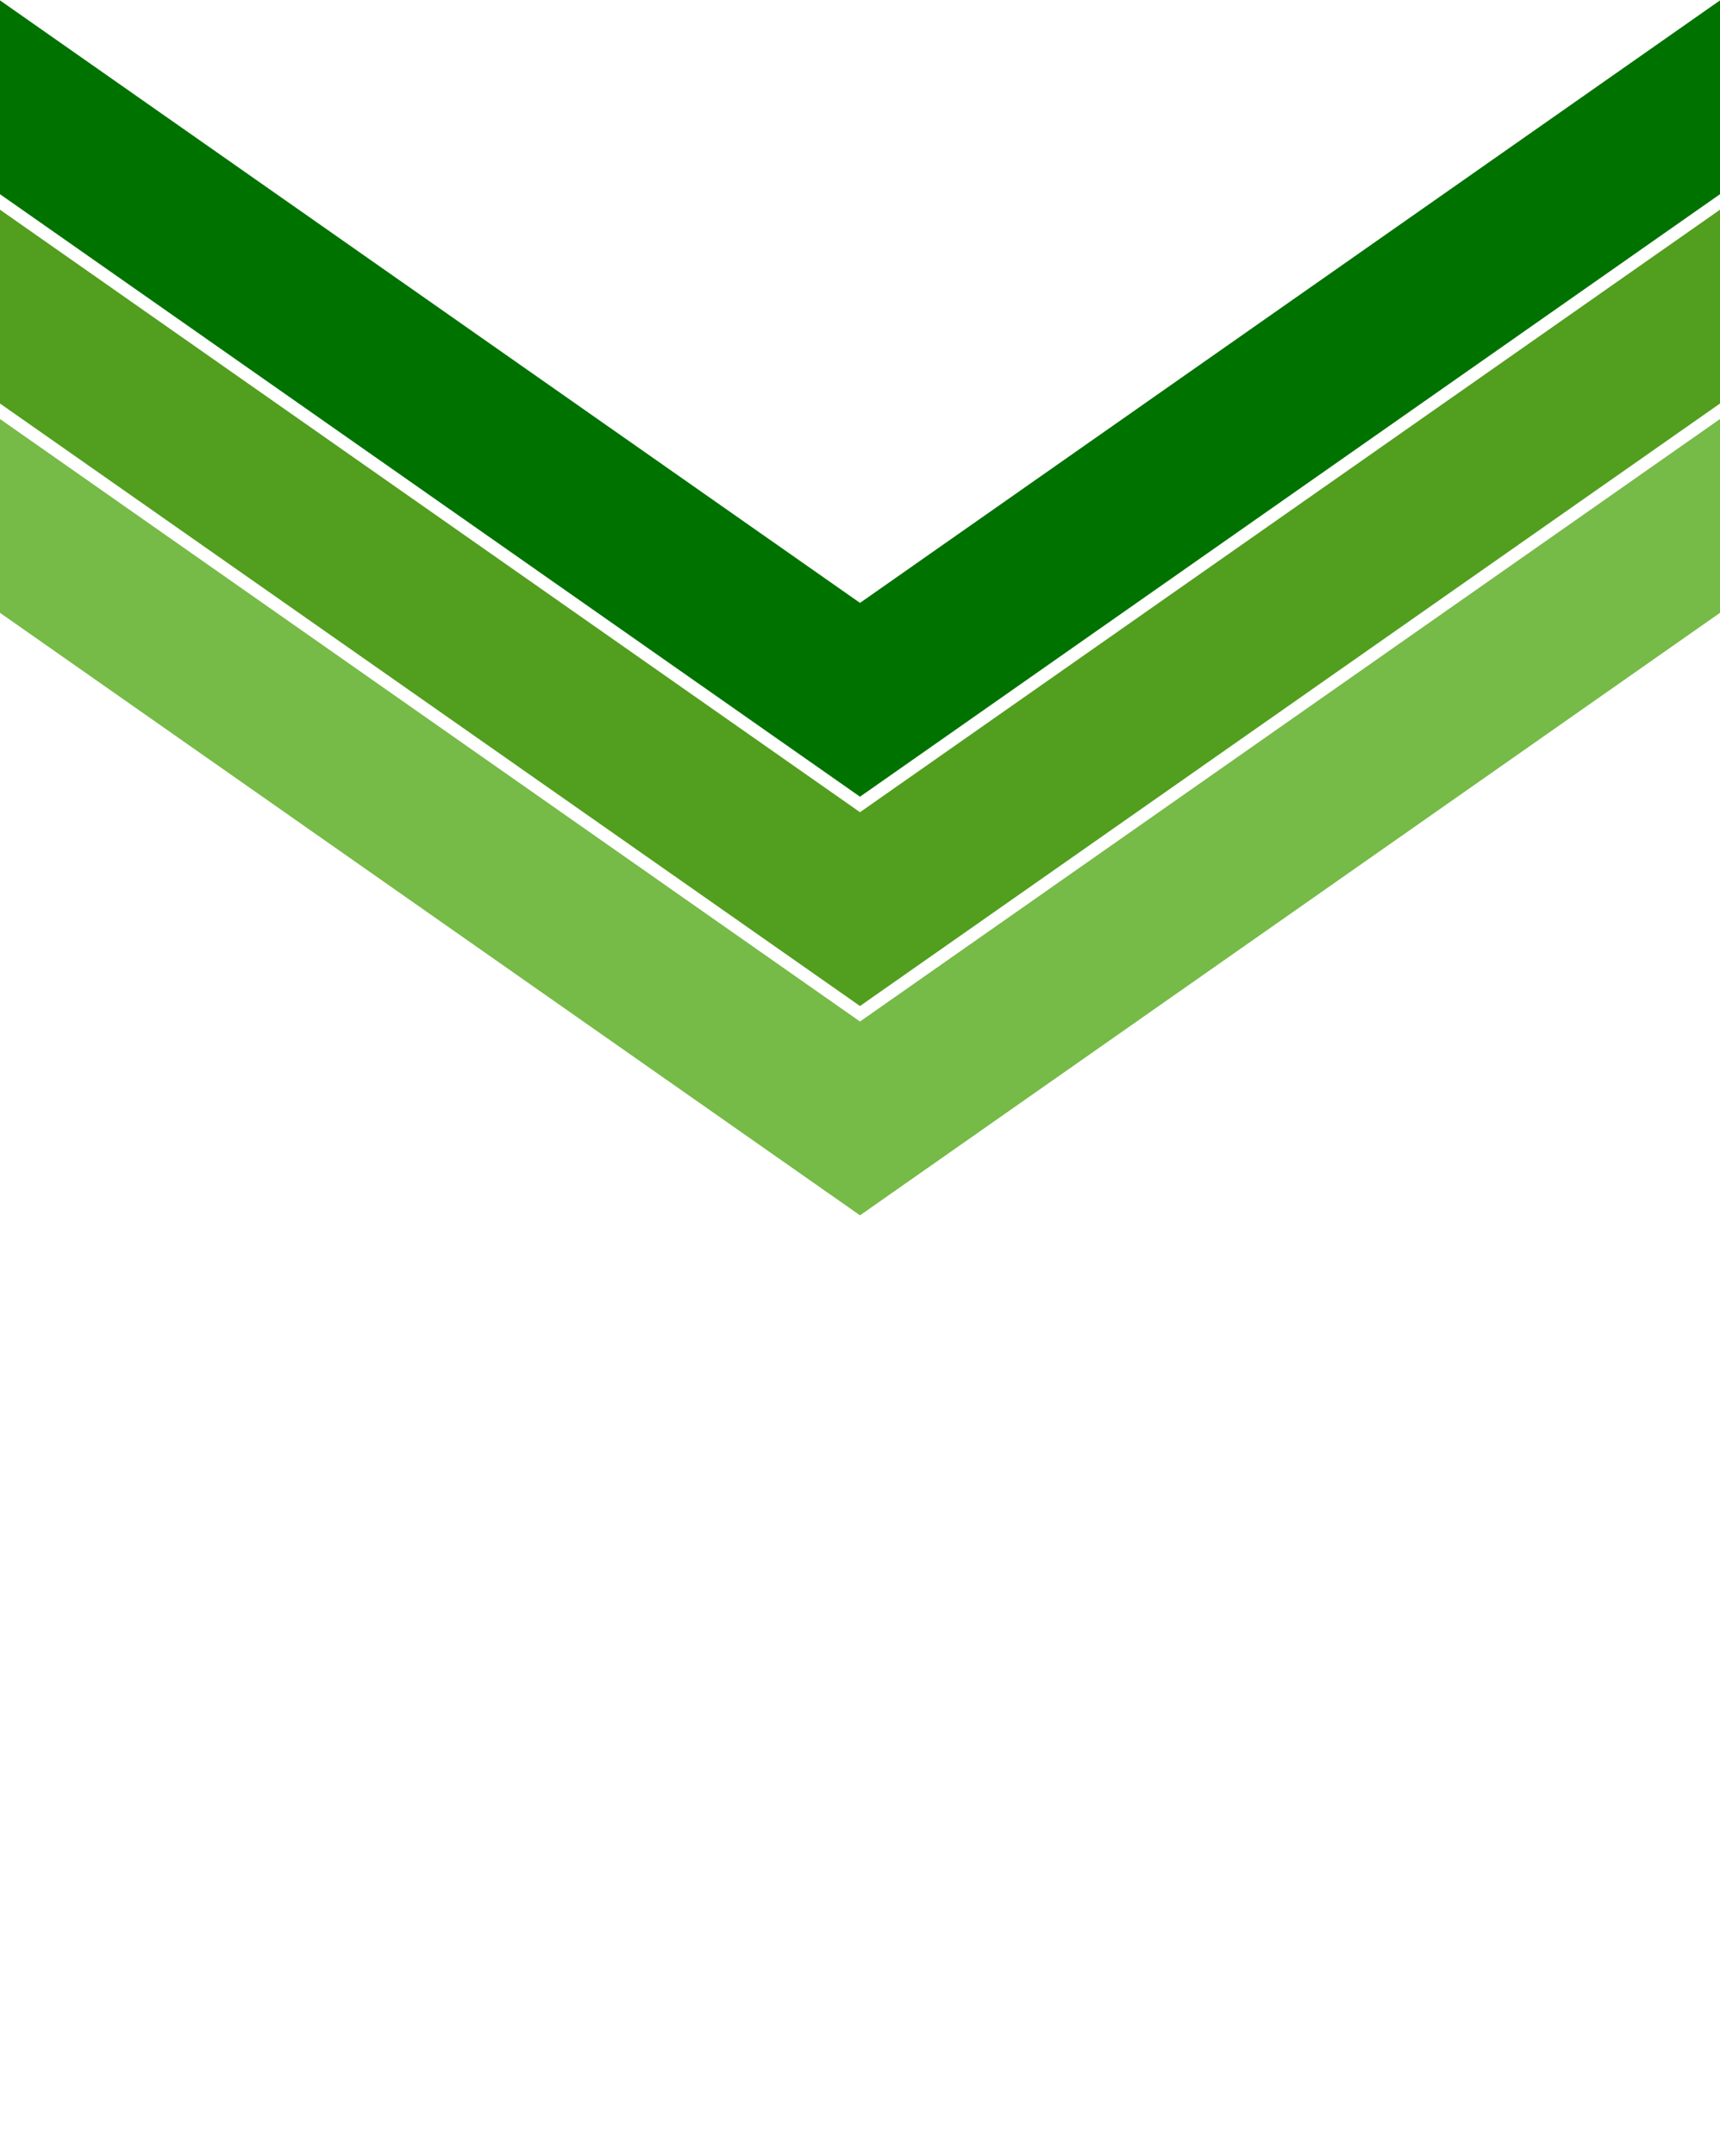 <svg width="542" height="679" viewBox="0 0 542 679" fill="none" xmlns="http://www.w3.org/2000/svg">
<g clip-path="url(#clip0_9777_2131)">
<path d="M-88.897 472.399L1221.75 -445.323" stroke="#007200" stroke-width="50"/>
<path d="M-65.982 522.277L1244.66 -395.445" stroke="#529E1E" stroke-width="50"/>
<path d="M-43.066 572.153L1267.58 -345.57" stroke="#76BA47" stroke-width="50"/>
</g>
<g clip-path="url(#clip1_9777_2131)">
<path d="M630.896 472.399L-679.747 -445.323" stroke="#007200" stroke-width="50"/>
<path d="M607.982 522.277L-702.661 -395.445" stroke="#529E1E" stroke-width="50"/>
<path d="M585.066 572.153L-725.577 -345.569" stroke="#76BA47" stroke-width="50"/>
</g>
<defs>
<clipPath id="clip0_9777_2131">
<rect width="271" height="679" fill="white" transform="translate(271)"/>
</clipPath>
<clipPath id="clip1_9777_2131">
<rect width="271" height="679" fill="white" transform="matrix(-1 0 0 1 271 0)"/>
</clipPath>
</defs>
</svg>
